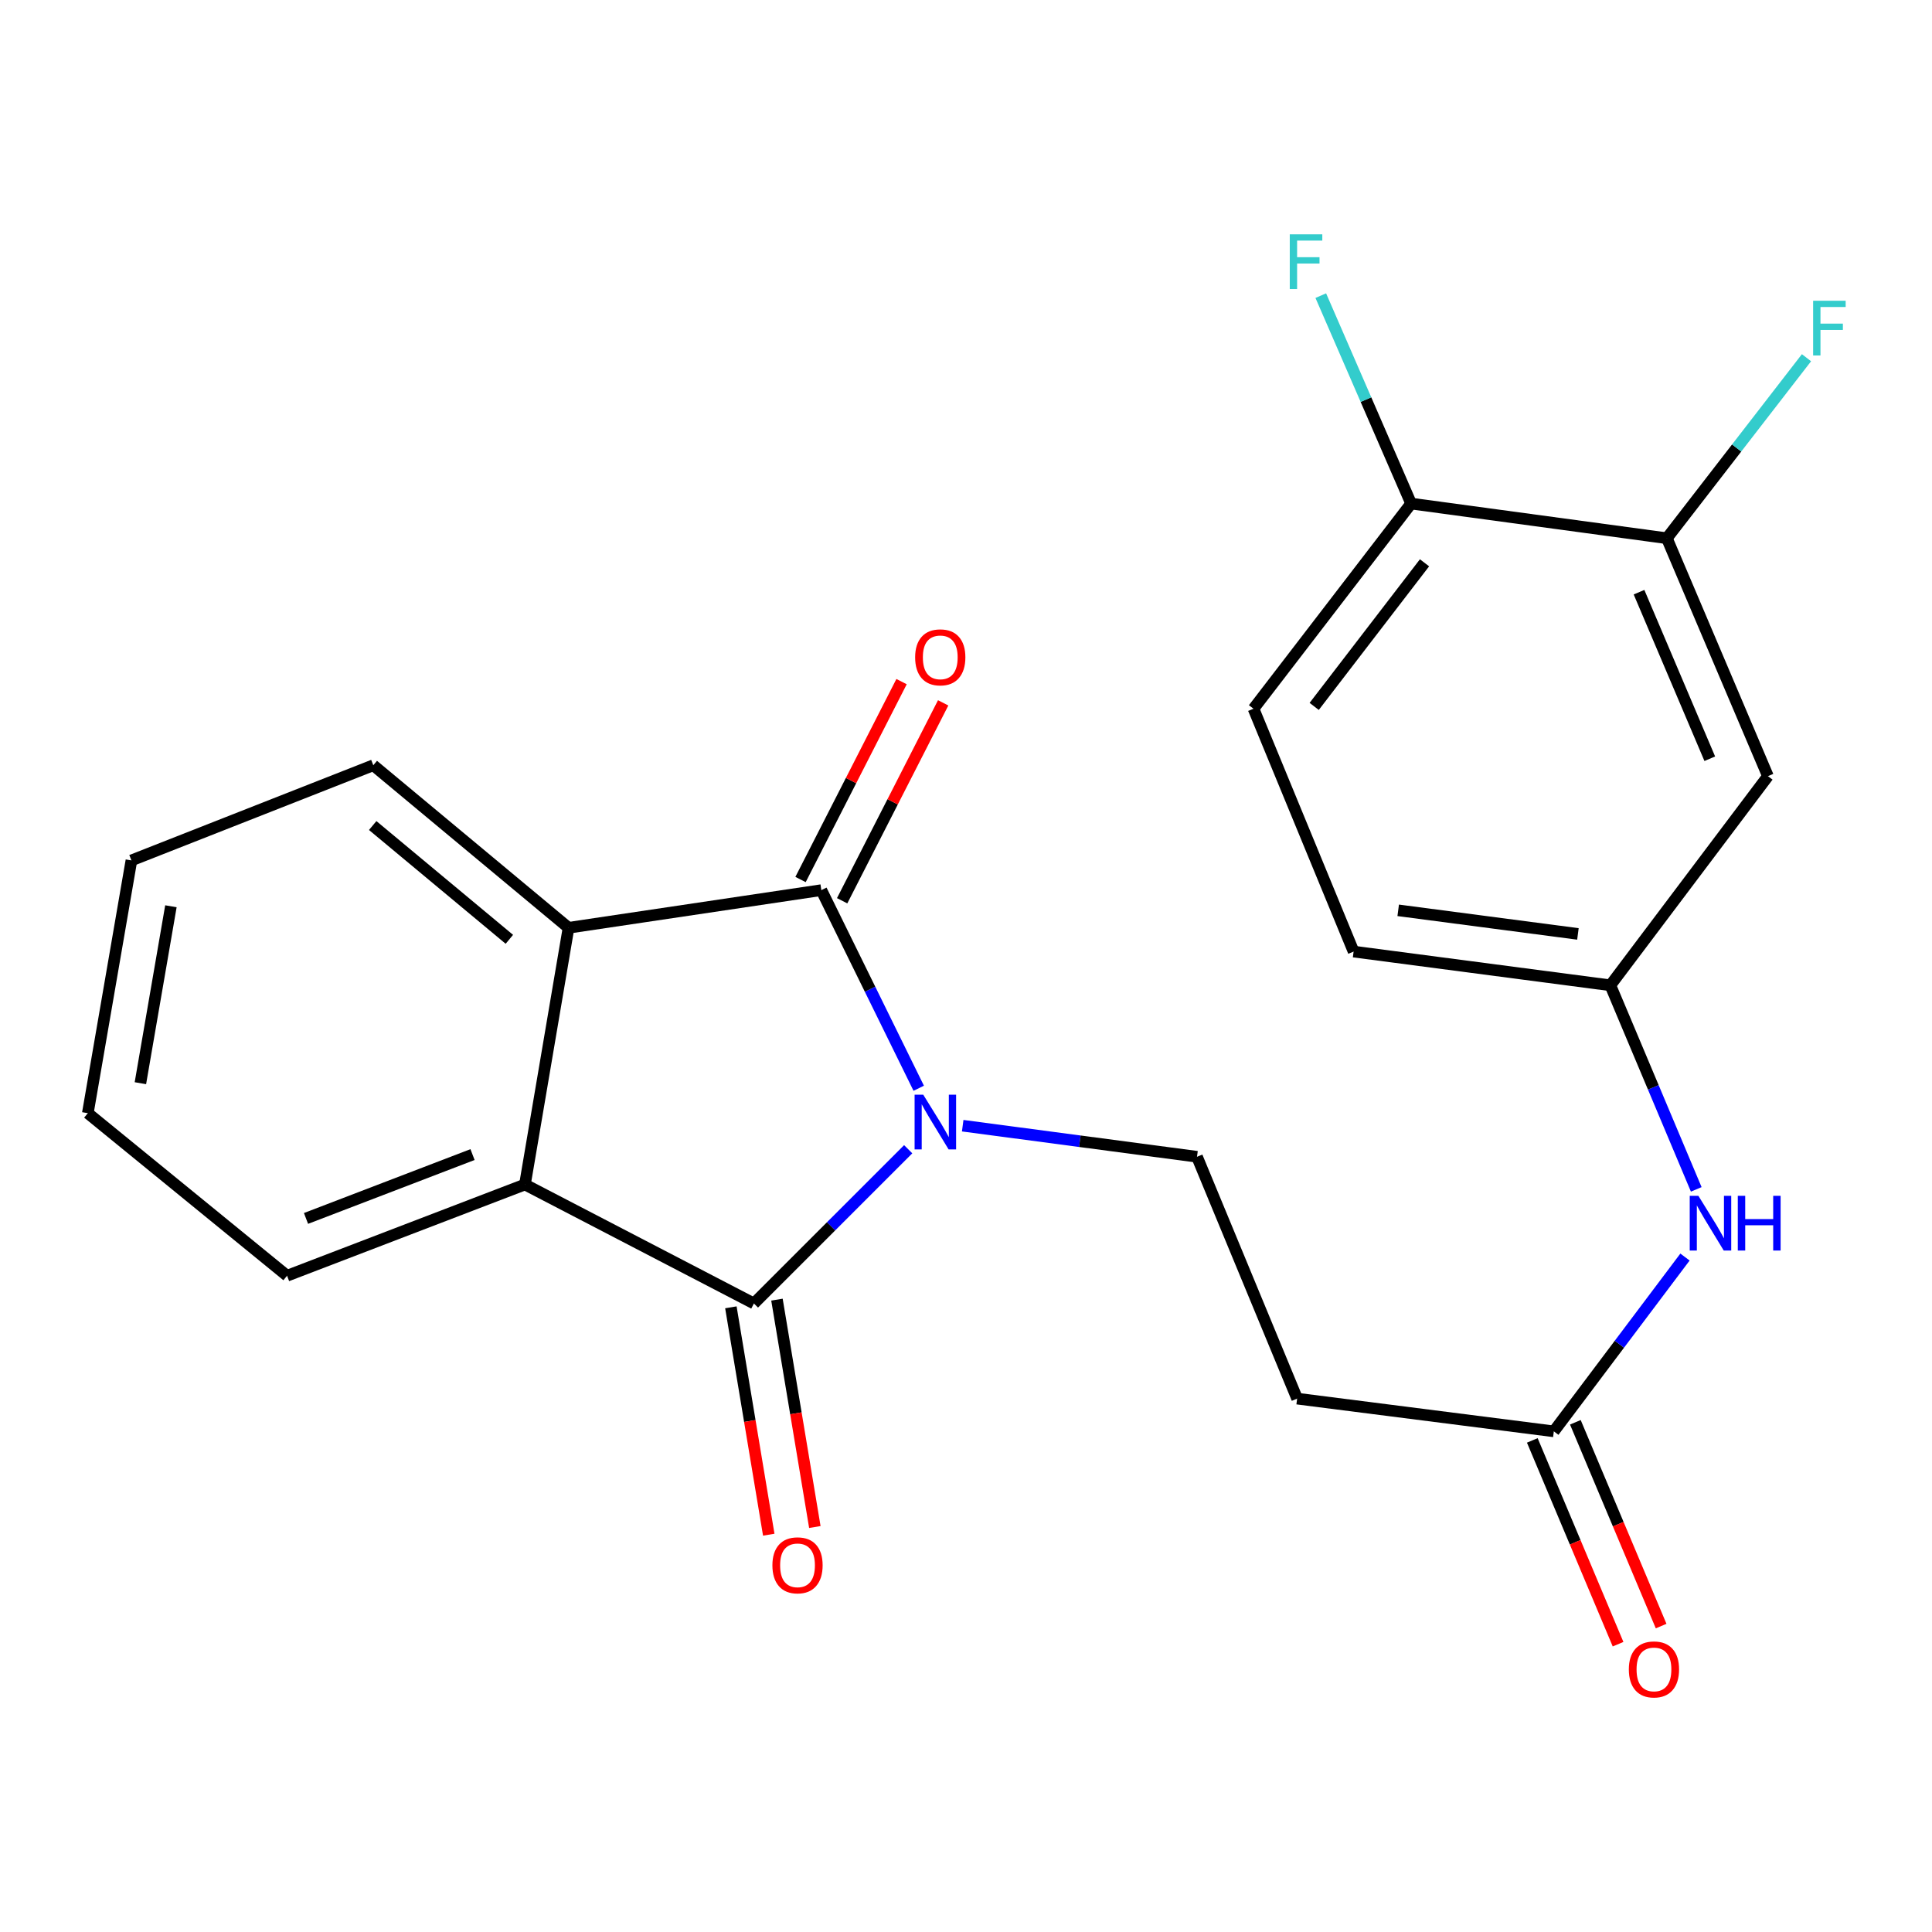 <?xml version='1.0' encoding='iso-8859-1'?>
<svg version='1.1' baseProfile='full'
              xmlns='http://www.w3.org/2000/svg'
                      xmlns:rdkit='http://www.rdkit.org/xml'
                      xmlns:xlink='http://www.w3.org/1999/xlink'
                  xml:space='preserve'
width='1000px' height='1000px' viewBox='0 0 1000 1000'>
<!-- END OF HEADER -->
<rect style='opacity:1.0;fill:#FFFFFF;stroke:none' width='1000' height='1000' x='0' y='0'> </rect>
<path class='bond-0' d='M 475.533,563.278 L 450.329,512.005' style='fill:none;fill-rule:evenodd;stroke:#0000FF;stroke-width:6px;stroke-linecap:butt;stroke-linejoin:miter;stroke-opacity:1' />
<path class='bond-0' d='M 450.329,512.005 L 425.126,460.731' style='fill:none;fill-rule:evenodd;stroke:#000000;stroke-width:6px;stroke-linecap:butt;stroke-linejoin:miter;stroke-opacity:1' />
<path class='bond-1' d='M 470.077,594.84 L 430.152,634.76' style='fill:none;fill-rule:evenodd;stroke:#0000FF;stroke-width:6px;stroke-linecap:butt;stroke-linejoin:miter;stroke-opacity:1' />
<path class='bond-1' d='M 430.152,634.76 L 390.227,674.679' style='fill:none;fill-rule:evenodd;stroke:#000000;stroke-width:6px;stroke-linecap:butt;stroke-linejoin:miter;stroke-opacity:1' />
<path class='bond-4' d='M 498.292,582.659 L 558.931,590.701' style='fill:none;fill-rule:evenodd;stroke:#0000FF;stroke-width:6px;stroke-linecap:butt;stroke-linejoin:miter;stroke-opacity:1' />
<path class='bond-4' d='M 558.931,590.701 L 619.569,598.742' style='fill:none;fill-rule:evenodd;stroke:#000000;stroke-width:6px;stroke-linecap:butt;stroke-linejoin:miter;stroke-opacity:1' />
<path class='bond-3' d='M 425.126,460.731 L 294.275,480.223' style='fill:none;fill-rule:evenodd;stroke:#000000;stroke-width:6px;stroke-linecap:butt;stroke-linejoin:miter;stroke-opacity:1' />
<path class='bond-9' d='M 435.894,466.228 L 462.038,415.013' style='fill:none;fill-rule:evenodd;stroke:#000000;stroke-width:6px;stroke-linecap:butt;stroke-linejoin:miter;stroke-opacity:1' />
<path class='bond-9' d='M 462.038,415.013 L 488.182,363.797' style='fill:none;fill-rule:evenodd;stroke:#FF0000;stroke-width:6px;stroke-linecap:butt;stroke-linejoin:miter;stroke-opacity:1' />
<path class='bond-9' d='M 414.358,455.234 L 440.502,404.019' style='fill:none;fill-rule:evenodd;stroke:#000000;stroke-width:6px;stroke-linecap:butt;stroke-linejoin:miter;stroke-opacity:1' />
<path class='bond-9' d='M 440.502,404.019 L 466.646,352.804' style='fill:none;fill-rule:evenodd;stroke:#FF0000;stroke-width:6px;stroke-linecap:butt;stroke-linejoin:miter;stroke-opacity:1' />
<path class='bond-2' d='M 390.227,674.679 L 271.707,613.102' style='fill:none;fill-rule:evenodd;stroke:#000000;stroke-width:6px;stroke-linecap:butt;stroke-linejoin:miter;stroke-opacity:1' />
<path class='bond-10' d='M 378.301,676.666 L 388.106,735.512' style='fill:none;fill-rule:evenodd;stroke:#000000;stroke-width:6px;stroke-linecap:butt;stroke-linejoin:miter;stroke-opacity:1' />
<path class='bond-10' d='M 388.106,735.512 L 397.911,794.358' style='fill:none;fill-rule:evenodd;stroke:#FF0000;stroke-width:6px;stroke-linecap:butt;stroke-linejoin:miter;stroke-opacity:1' />
<path class='bond-10' d='M 402.152,672.692 L 411.957,731.538' style='fill:none;fill-rule:evenodd;stroke:#000000;stroke-width:6px;stroke-linecap:butt;stroke-linejoin:miter;stroke-opacity:1' />
<path class='bond-10' d='M 411.957,731.538 L 421.762,790.385' style='fill:none;fill-rule:evenodd;stroke:#FF0000;stroke-width:6px;stroke-linecap:butt;stroke-linejoin:miter;stroke-opacity:1' />
<path class='bond-19' d='M 271.707,613.102 L 148.58,660.319' style='fill:none;fill-rule:evenodd;stroke:#000000;stroke-width:6px;stroke-linecap:butt;stroke-linejoin:miter;stroke-opacity:1' />
<path class='bond-19' d='M 244.58,597.608 L 158.391,630.66' style='fill:none;fill-rule:evenodd;stroke:#000000;stroke-width:6px;stroke-linecap:butt;stroke-linejoin:miter;stroke-opacity:1' />
<path class='bond-23' d='M 271.707,613.102 L 294.275,480.223' style='fill:none;fill-rule:evenodd;stroke:#000000;stroke-width:6px;stroke-linecap:butt;stroke-linejoin:miter;stroke-opacity:1' />
<path class='bond-20' d='M 294.275,480.223 L 193.218,396.091' style='fill:none;fill-rule:evenodd;stroke:#000000;stroke-width:6px;stroke-linecap:butt;stroke-linejoin:miter;stroke-opacity:1' />
<path class='bond-20' d='M 263.646,486.186 L 192.906,427.294' style='fill:none;fill-rule:evenodd;stroke:#000000;stroke-width:6px;stroke-linecap:butt;stroke-linejoin:miter;stroke-opacity:1' />
<path class='bond-6' d='M 619.569,598.742 L 671.393,723.925' style='fill:none;fill-rule:evenodd;stroke:#000000;stroke-width:6px;stroke-linecap:butt;stroke-linejoin:miter;stroke-opacity:1' />
<path class='bond-5' d='M 804.26,740.864 L 671.393,723.925' style='fill:none;fill-rule:evenodd;stroke:#000000;stroke-width:6px;stroke-linecap:butt;stroke-linejoin:miter;stroke-opacity:1' />
<path class='bond-11' d='M 804.26,740.864 L 838.204,695.756' style='fill:none;fill-rule:evenodd;stroke:#000000;stroke-width:6px;stroke-linecap:butt;stroke-linejoin:miter;stroke-opacity:1' />
<path class='bond-11' d='M 838.204,695.756 L 872.149,650.648' style='fill:none;fill-rule:evenodd;stroke:#0000FF;stroke-width:6px;stroke-linecap:butt;stroke-linejoin:miter;stroke-opacity:1' />
<path class='bond-14' d='M 793.116,745.553 L 815.313,798.294' style='fill:none;fill-rule:evenodd;stroke:#000000;stroke-width:6px;stroke-linecap:butt;stroke-linejoin:miter;stroke-opacity:1' />
<path class='bond-14' d='M 815.313,798.294 L 837.509,851.034' style='fill:none;fill-rule:evenodd;stroke:#FF0000;stroke-width:6px;stroke-linecap:butt;stroke-linejoin:miter;stroke-opacity:1' />
<path class='bond-14' d='M 815.403,736.174 L 837.599,788.914' style='fill:none;fill-rule:evenodd;stroke:#000000;stroke-width:6px;stroke-linecap:butt;stroke-linejoin:miter;stroke-opacity:1' />
<path class='bond-14' d='M 837.599,788.914 L 859.795,841.654' style='fill:none;fill-rule:evenodd;stroke:#FF0000;stroke-width:6px;stroke-linecap:butt;stroke-linejoin:miter;stroke-opacity:1' />
<path class='bond-7' d='M 862.76,278.593 L 915.082,401.733' style='fill:none;fill-rule:evenodd;stroke:#000000;stroke-width:6px;stroke-linecap:butt;stroke-linejoin:miter;stroke-opacity:1' />
<path class='bond-7' d='M 848.355,306.519 L 884.98,392.718' style='fill:none;fill-rule:evenodd;stroke:#000000;stroke-width:6px;stroke-linecap:butt;stroke-linejoin:miter;stroke-opacity:1' />
<path class='bond-16' d='M 862.76,278.593 L 898.897,231.874' style='fill:none;fill-rule:evenodd;stroke:#000000;stroke-width:6px;stroke-linecap:butt;stroke-linejoin:miter;stroke-opacity:1' />
<path class='bond-16' d='M 898.897,231.874 L 935.034,185.156' style='fill:none;fill-rule:evenodd;stroke:#33CCCC;stroke-width:6px;stroke-linecap:butt;stroke-linejoin:miter;stroke-opacity:1' />
<path class='bond-25' d='M 862.76,278.593 L 730.391,260.646' style='fill:none;fill-rule:evenodd;stroke:#000000;stroke-width:6px;stroke-linecap:butt;stroke-linejoin:miter;stroke-opacity:1' />
<path class='bond-8' d='M 915.082,401.733 L 833.517,509.99' style='fill:none;fill-rule:evenodd;stroke:#000000;stroke-width:6px;stroke-linecap:butt;stroke-linejoin:miter;stroke-opacity:1' />
<path class='bond-12' d='M 877.976,615.618 L 855.746,562.804' style='fill:none;fill-rule:evenodd;stroke:#0000FF;stroke-width:6px;stroke-linecap:butt;stroke-linejoin:miter;stroke-opacity:1' />
<path class='bond-12' d='M 855.746,562.804 L 833.517,509.99' style='fill:none;fill-rule:evenodd;stroke:#000000;stroke-width:6px;stroke-linecap:butt;stroke-linejoin:miter;stroke-opacity:1' />
<path class='bond-17' d='M 833.517,509.99 L 700.624,492.541' style='fill:none;fill-rule:evenodd;stroke:#000000;stroke-width:6px;stroke-linecap:butt;stroke-linejoin:miter;stroke-opacity:1' />
<path class='bond-17' d='M 816.731,483.399 L 723.706,471.184' style='fill:none;fill-rule:evenodd;stroke:#000000;stroke-width:6px;stroke-linecap:butt;stroke-linejoin:miter;stroke-opacity:1' />
<path class='bond-13' d='M 730.391,260.646 L 648.813,366.834' style='fill:none;fill-rule:evenodd;stroke:#000000;stroke-width:6px;stroke-linecap:butt;stroke-linejoin:miter;stroke-opacity:1' />
<path class='bond-13' d='M 737.329,291.305 L 680.224,365.637' style='fill:none;fill-rule:evenodd;stroke:#000000;stroke-width:6px;stroke-linecap:butt;stroke-linejoin:miter;stroke-opacity:1' />
<path class='bond-18' d='M 730.391,260.646 L 707.013,206.835' style='fill:none;fill-rule:evenodd;stroke:#000000;stroke-width:6px;stroke-linecap:butt;stroke-linejoin:miter;stroke-opacity:1' />
<path class='bond-18' d='M 707.013,206.835 L 683.635,153.023' style='fill:none;fill-rule:evenodd;stroke:#33CCCC;stroke-width:6px;stroke-linecap:butt;stroke-linejoin:miter;stroke-opacity:1' />
<path class='bond-15' d='M 648.813,366.834 L 700.624,492.541' style='fill:none;fill-rule:evenodd;stroke:#000000;stroke-width:6px;stroke-linecap:butt;stroke-linejoin:miter;stroke-opacity:1' />
<path class='bond-21' d='M 148.58,660.319 L 45.455,576.175' style='fill:none;fill-rule:evenodd;stroke:#000000;stroke-width:6px;stroke-linecap:butt;stroke-linejoin:miter;stroke-opacity:1' />
<path class='bond-22' d='M 193.218,396.091 L 68.022,445.35' style='fill:none;fill-rule:evenodd;stroke:#000000;stroke-width:6px;stroke-linecap:butt;stroke-linejoin:miter;stroke-opacity:1' />
<path class='bond-24' d='M 45.455,576.175 L 68.022,445.35' style='fill:none;fill-rule:evenodd;stroke:#000000;stroke-width:6px;stroke-linecap:butt;stroke-linejoin:miter;stroke-opacity:1' />
<path class='bond-24' d='M 72.667,560.661 L 88.464,469.084' style='fill:none;fill-rule:evenodd;stroke:#000000;stroke-width:6px;stroke-linecap:butt;stroke-linejoin:miter;stroke-opacity:1' />
<path  class='atom-0' d='M 477.877 566.622
L 487.157 581.622
Q 488.077 583.102, 489.557 585.782
Q 491.037 588.462, 491.117 588.622
L 491.117 566.622
L 494.877 566.622
L 494.877 594.942
L 490.997 594.942
L 481.037 578.542
Q 479.877 576.622, 478.637 574.422
Q 477.437 572.222, 477.077 571.542
L 477.077 594.942
L 473.397 594.942
L 473.397 566.622
L 477.877 566.622
' fill='#0000FF'/>
<path  class='atom-10' d='M 473.676 340.236
Q 473.676 333.436, 477.036 329.636
Q 480.396 325.836, 486.676 325.836
Q 492.956 325.836, 496.316 329.636
Q 499.676 333.436, 499.676 340.236
Q 499.676 347.116, 496.276 351.036
Q 492.876 354.916, 486.676 354.916
Q 480.436 354.916, 477.036 351.036
Q 473.676 347.156, 473.676 340.236
M 486.676 351.716
Q 490.996 351.716, 493.316 348.836
Q 495.676 345.916, 495.676 340.236
Q 495.676 334.676, 493.316 331.876
Q 490.996 329.036, 486.676 329.036
Q 482.356 329.036, 479.996 331.836
Q 477.676 334.636, 477.676 340.236
Q 477.676 345.956, 479.996 348.836
Q 482.356 351.716, 486.676 351.716
' fill='#FF0000'/>
<path  class='atom-11' d='M 399.794 810.204
Q 399.794 803.404, 403.154 799.604
Q 406.514 795.804, 412.794 795.804
Q 419.074 795.804, 422.434 799.604
Q 425.794 803.404, 425.794 810.204
Q 425.794 817.084, 422.394 821.004
Q 418.994 824.884, 412.794 824.884
Q 406.554 824.884, 403.154 821.004
Q 399.794 817.124, 399.794 810.204
M 412.794 821.684
Q 417.114 821.684, 419.434 818.804
Q 421.794 815.884, 421.794 810.204
Q 421.794 804.644, 419.434 801.844
Q 417.114 799.004, 412.794 799.004
Q 408.474 799.004, 406.114 801.804
Q 403.794 804.604, 403.794 810.204
Q 403.794 815.924, 406.114 818.804
Q 408.474 821.684, 412.794 821.684
' fill='#FF0000'/>
<path  class='atom-12' d='M 879.081 618.957
L 888.361 633.957
Q 889.281 635.437, 890.761 638.117
Q 892.241 640.797, 892.321 640.957
L 892.321 618.957
L 896.081 618.957
L 896.081 647.277
L 892.201 647.277
L 882.241 630.877
Q 881.081 628.957, 879.841 626.757
Q 878.641 624.557, 878.281 623.877
L 878.281 647.277
L 874.601 647.277
L 874.601 618.957
L 879.081 618.957
' fill='#0000FF'/>
<path  class='atom-12' d='M 899.481 618.957
L 903.321 618.957
L 903.321 630.997
L 917.801 630.997
L 917.801 618.957
L 921.641 618.957
L 921.641 647.277
L 917.801 647.277
L 917.801 634.197
L 903.321 634.197
L 903.321 647.277
L 899.481 647.277
L 899.481 618.957
' fill='#0000FF'/>
<path  class='atom-15' d='M 843.084 864.084
Q 843.084 857.284, 846.444 853.484
Q 849.804 849.684, 856.084 849.684
Q 862.364 849.684, 865.724 853.484
Q 869.084 857.284, 869.084 864.084
Q 869.084 870.964, 865.684 874.884
Q 862.284 878.764, 856.084 878.764
Q 849.844 878.764, 846.444 874.884
Q 843.084 871.004, 843.084 864.084
M 856.084 875.564
Q 860.404 875.564, 862.724 872.684
Q 865.084 869.764, 865.084 864.084
Q 865.084 858.524, 862.724 855.724
Q 860.404 852.884, 856.084 852.884
Q 851.764 852.884, 849.404 855.684
Q 847.084 858.484, 847.084 864.084
Q 847.084 869.804, 849.404 872.684
Q 851.764 875.564, 856.084 875.564
' fill='#FF0000'/>
<path  class='atom-17' d='M 938.471 155.666
L 955.311 155.666
L 955.311 158.906
L 942.271 158.906
L 942.271 167.506
L 953.871 167.506
L 953.871 170.786
L 942.271 170.786
L 942.271 183.986
L 938.471 183.986
L 938.471 155.666
' fill='#33CCCC'/>
<path  class='atom-19' d='M 667.581 121.29
L 684.421 121.29
L 684.421 124.53
L 671.381 124.53
L 671.381 133.13
L 682.981 133.13
L 682.981 136.41
L 671.381 136.41
L 671.381 149.61
L 667.581 149.61
L 667.581 121.29
' fill='#33CCCC'/>
</svg>
